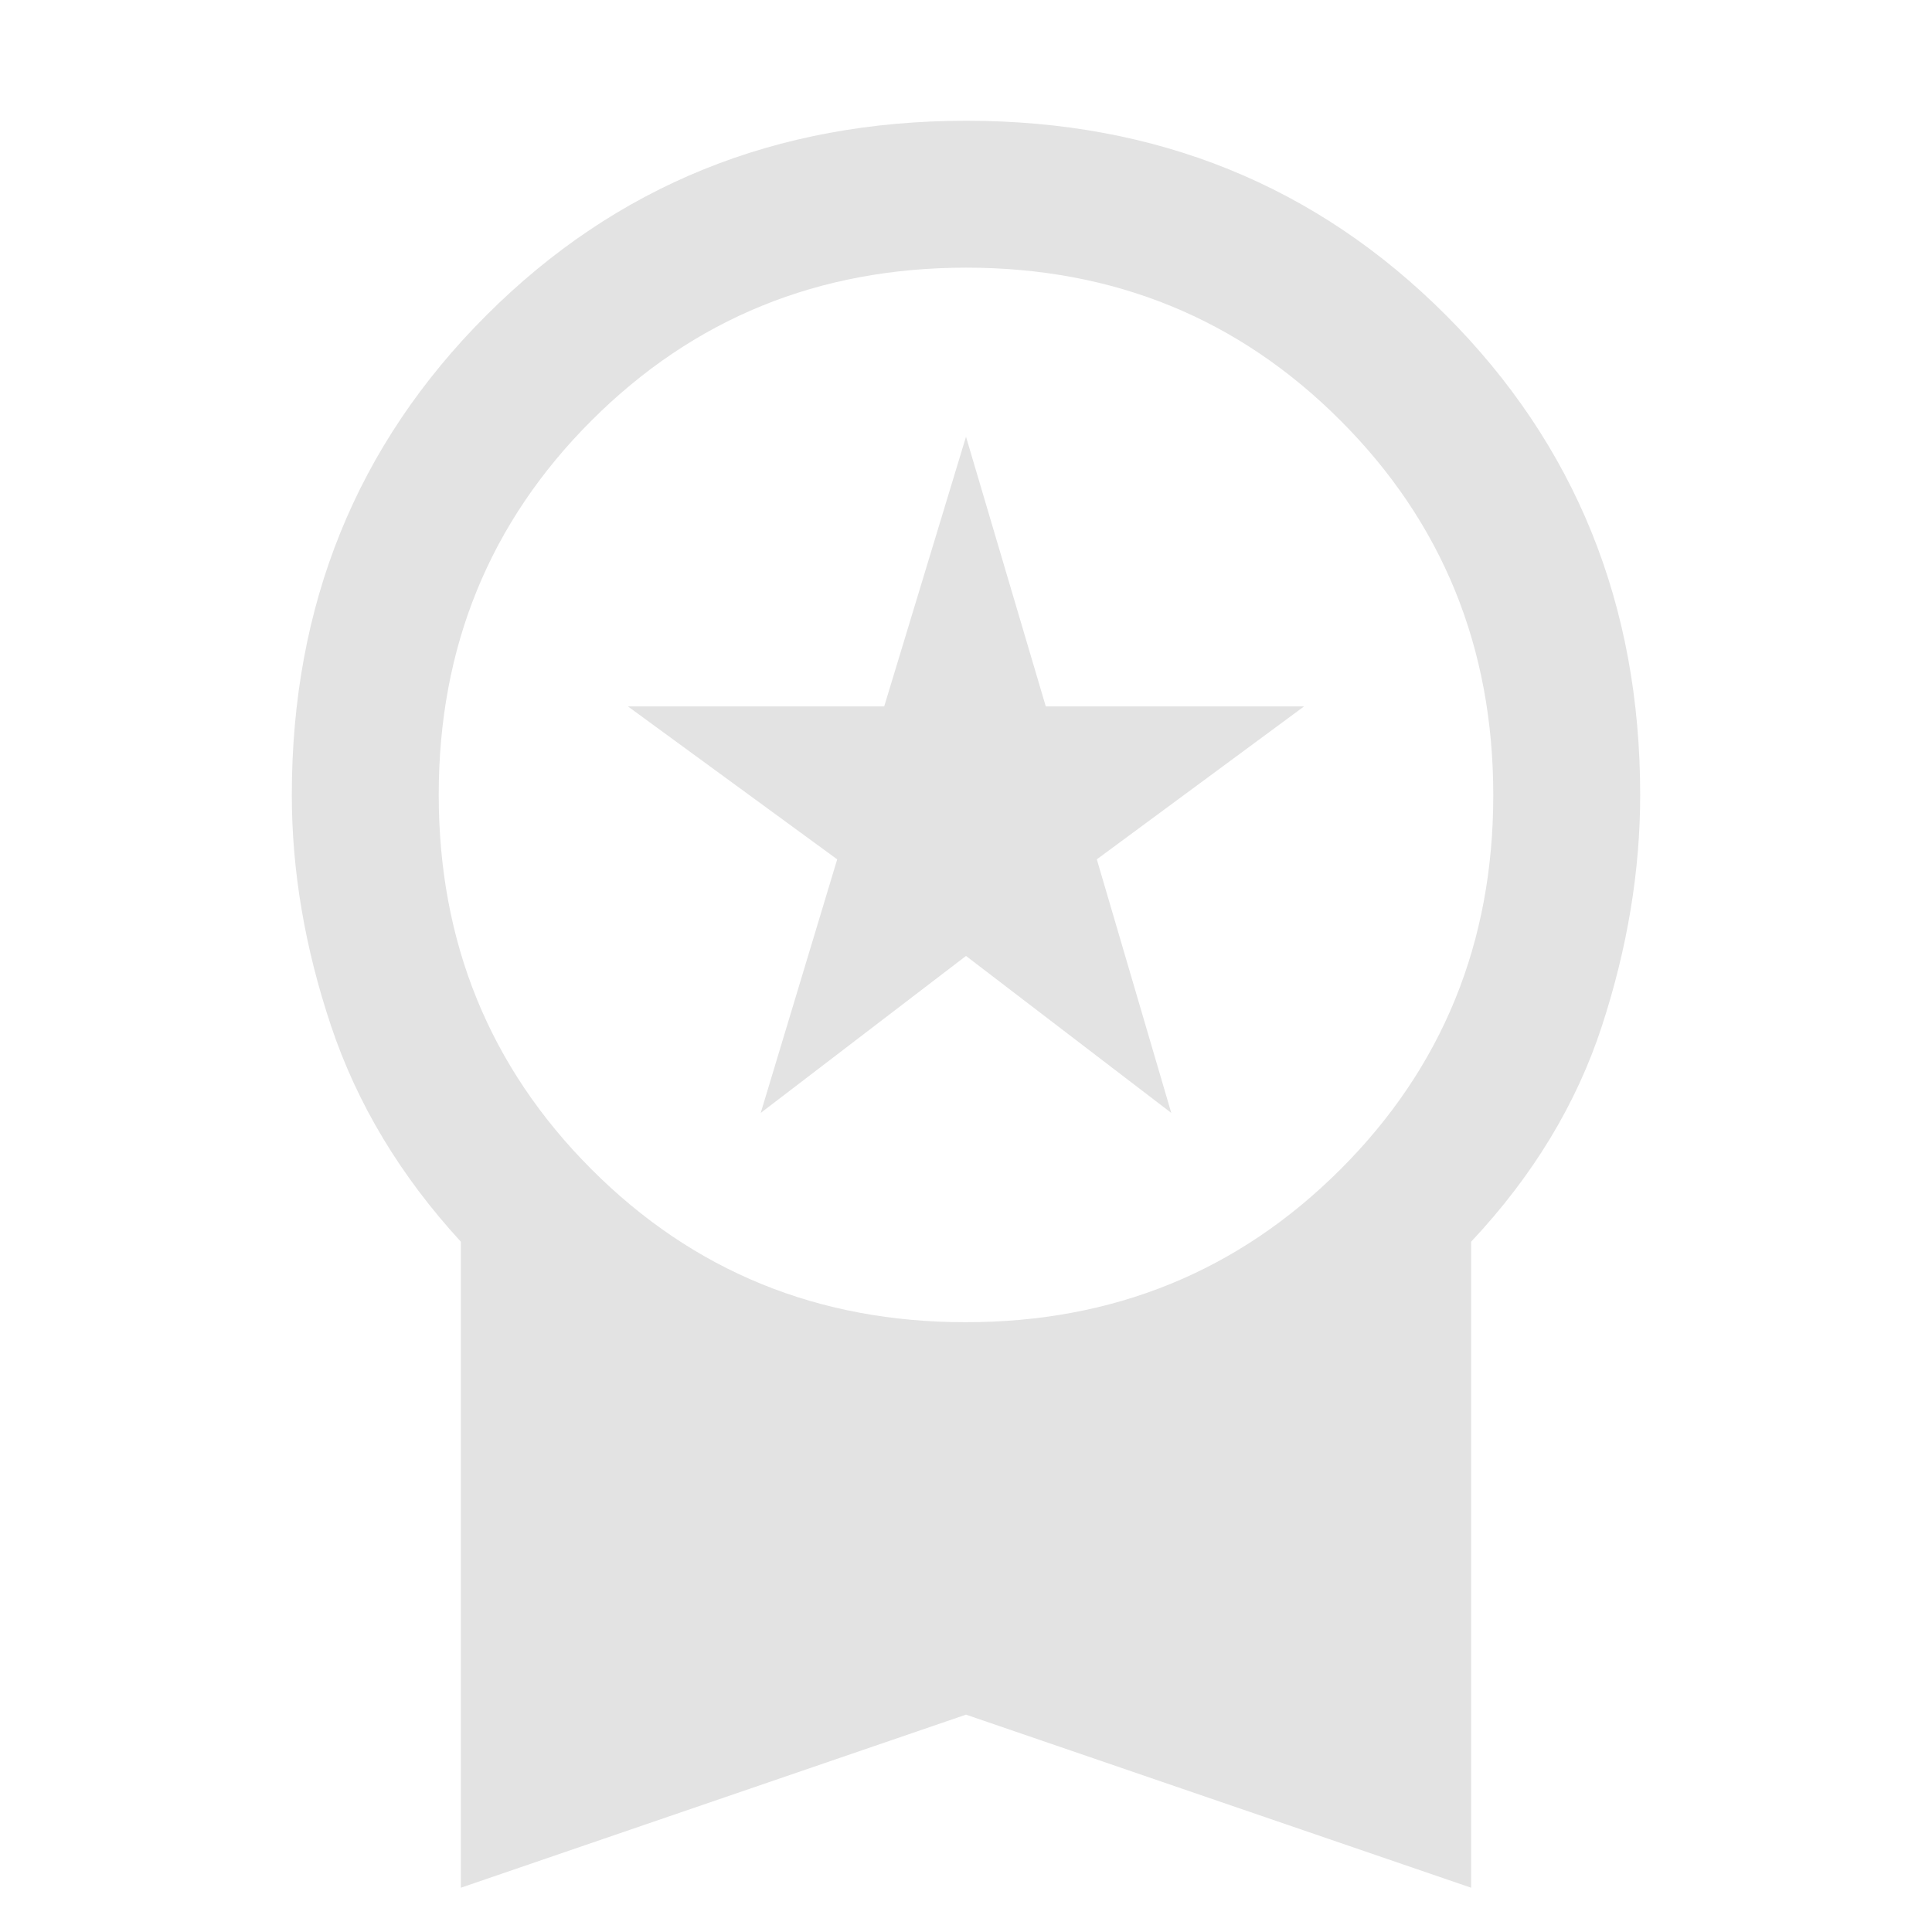 <svg xmlns="http://www.w3.org/2000/svg" height="48px" viewBox="0 -960 960 960" width="48px" fill="#e3e3e3"><path d="m378-407 38-126-104-76h127.36L480-743l39.64 134H648l-103 76 37 126-102-78-102 78ZM229-22v-321q-45-49-64.5-107.22T145-565q0-141.72 96.7-238.36Q338.4-900 480.2-900t238.3 96.64Q815-706.72 815-565q0 56.56-19 114.78T731-343v321l-251-86-251 86Zm250.88-281Q590-303 666-378.88t76-186Q742-675 666.12-751t-186-76Q370-827 294-751.12t-76 186Q218-455 293.88-379t186 76Z"/></svg>